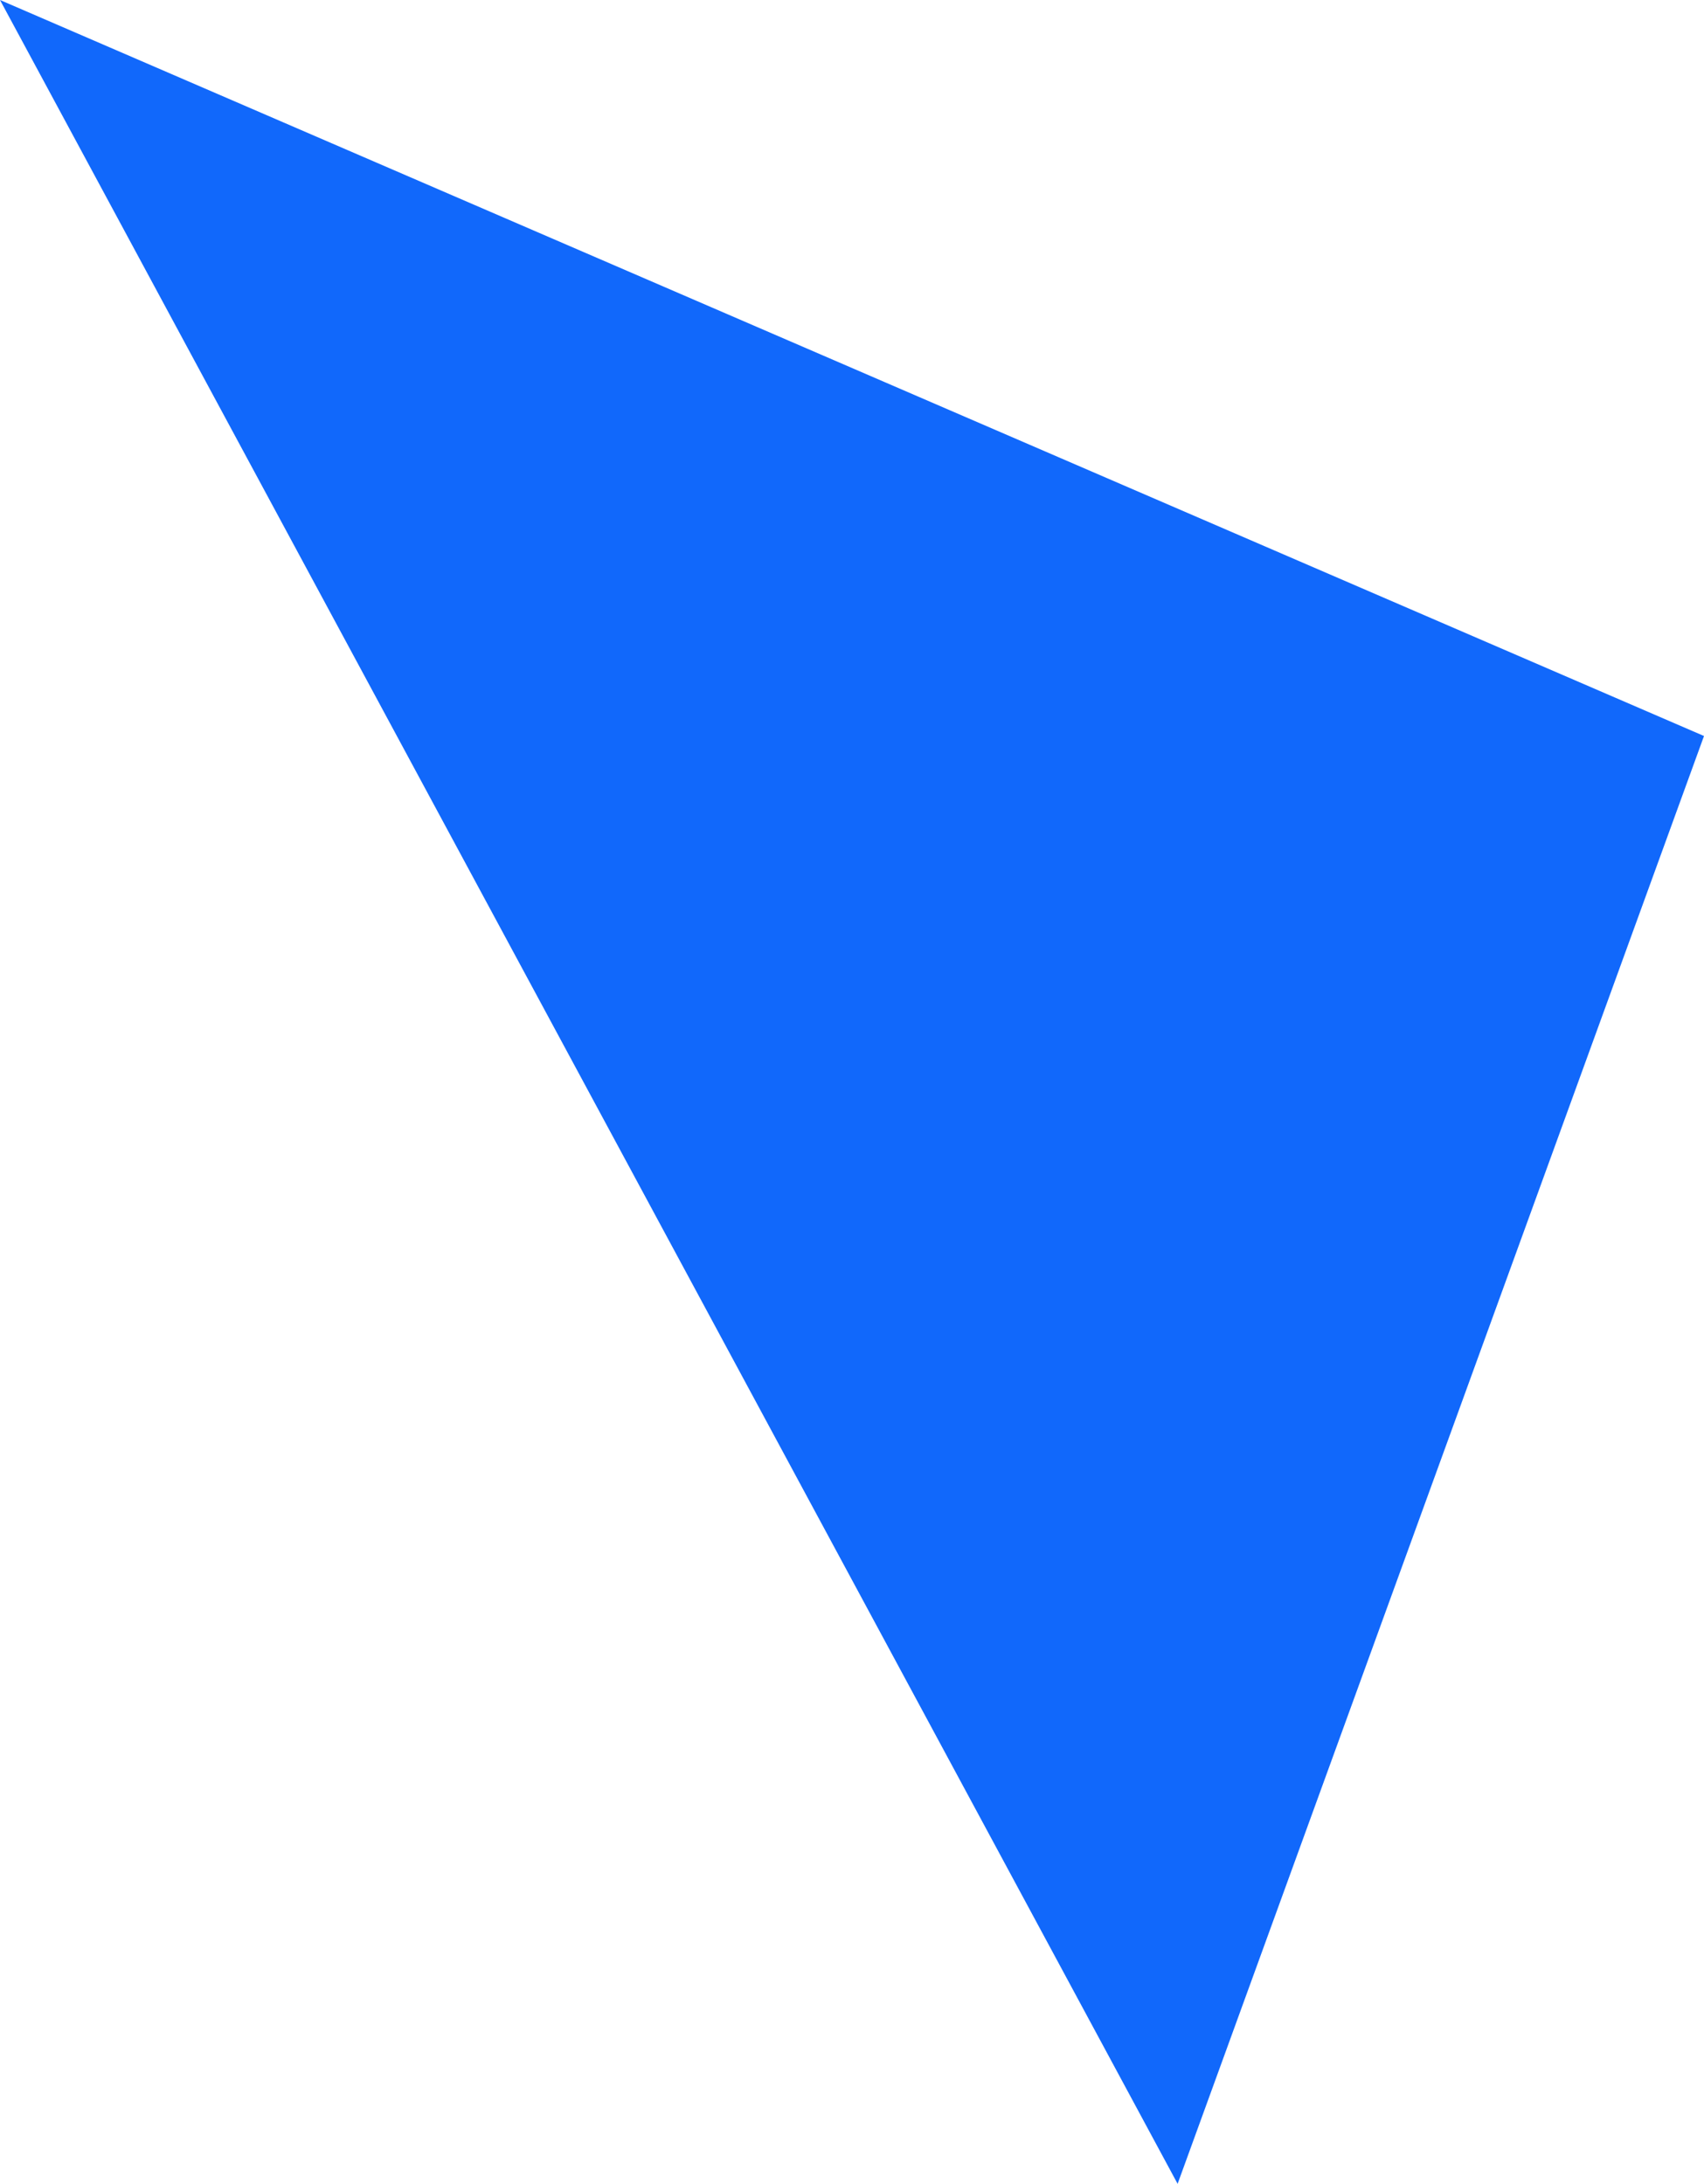 <?xml version="1.0" encoding="utf-8"?>
<!-- Generator: Adobe Illustrator 16.0.0, SVG Export Plug-In . SVG Version: 6.00 Build 0)  -->
<!DOCTYPE svg PUBLIC "-//W3C//DTD SVG 1.1//EN" "http://www.w3.org/Graphics/SVG/1.1/DTD/svg11.dtd">
<svg version="1.1" id="Layer_1" xmlns="http://www.w3.org/2000/svg" xmlns:xlink="http://www.w3.org/1999/xlink" x="0px" y="0px"
	 width="229.238px" height="293.768px" viewBox="0 0 229.238 293.768" enable-background="new 0 0 229.238 293.768"
	 xml:space="preserve">
<path fill-rule="evenodd" clip-rule="evenodd" fill="#1168FB" d="M229.238,99.008L0,0l158.423,293.768L229.238,99.008z"/>
</svg>
